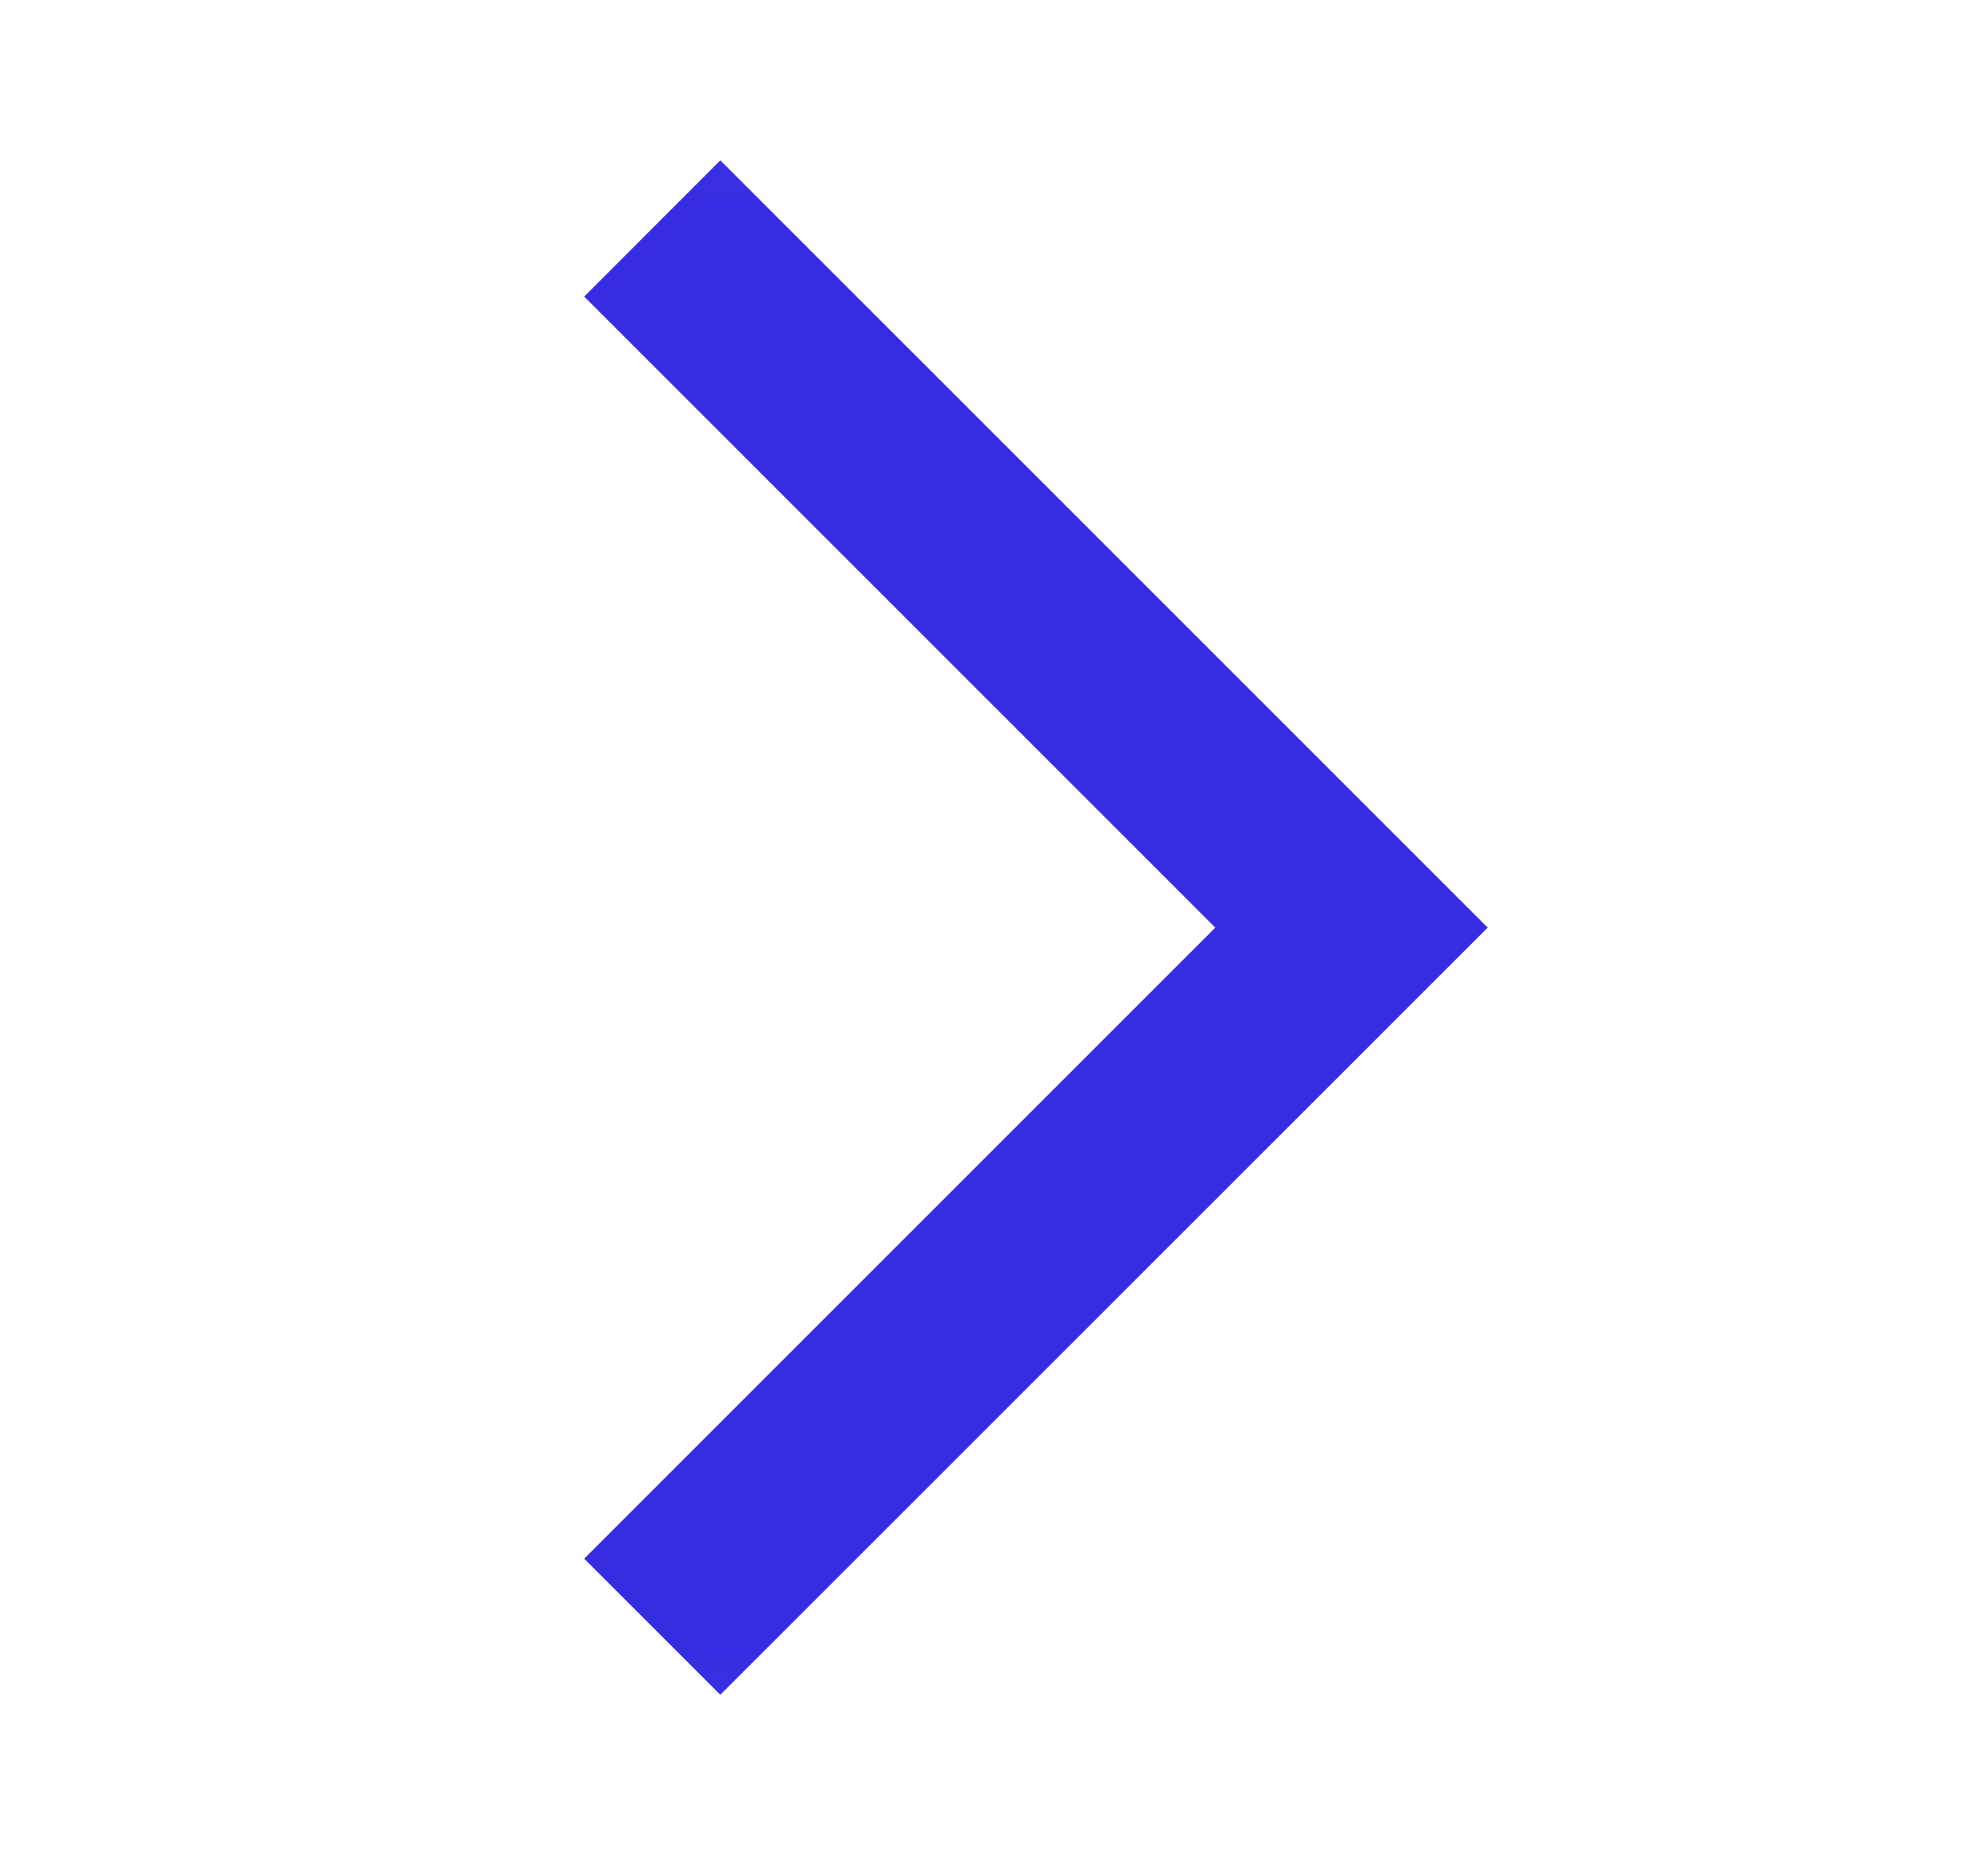 <svg width="15" height="14" viewBox="0 0 15 14" fill="none" xmlns="http://www.w3.org/2000/svg">
<mask id="mask0_131_7938" style="mask-type:alpha" maskUnits="userSpaceOnUse" x="0" y="0" width="15" height="14">
<rect x="0.789" y="0.053" width="13.895" height="13.895" fill="#D9D9D9"/>
</mask>
<g mask="url(#mask0_131_7938)">
<path d="M5.435 12.789L4.408 11.762L9.17 7L4.408 2.238L5.435 1.21L11.225 7L5.435 12.789Z" fill="#362DE2"/>
</g>
</svg>
